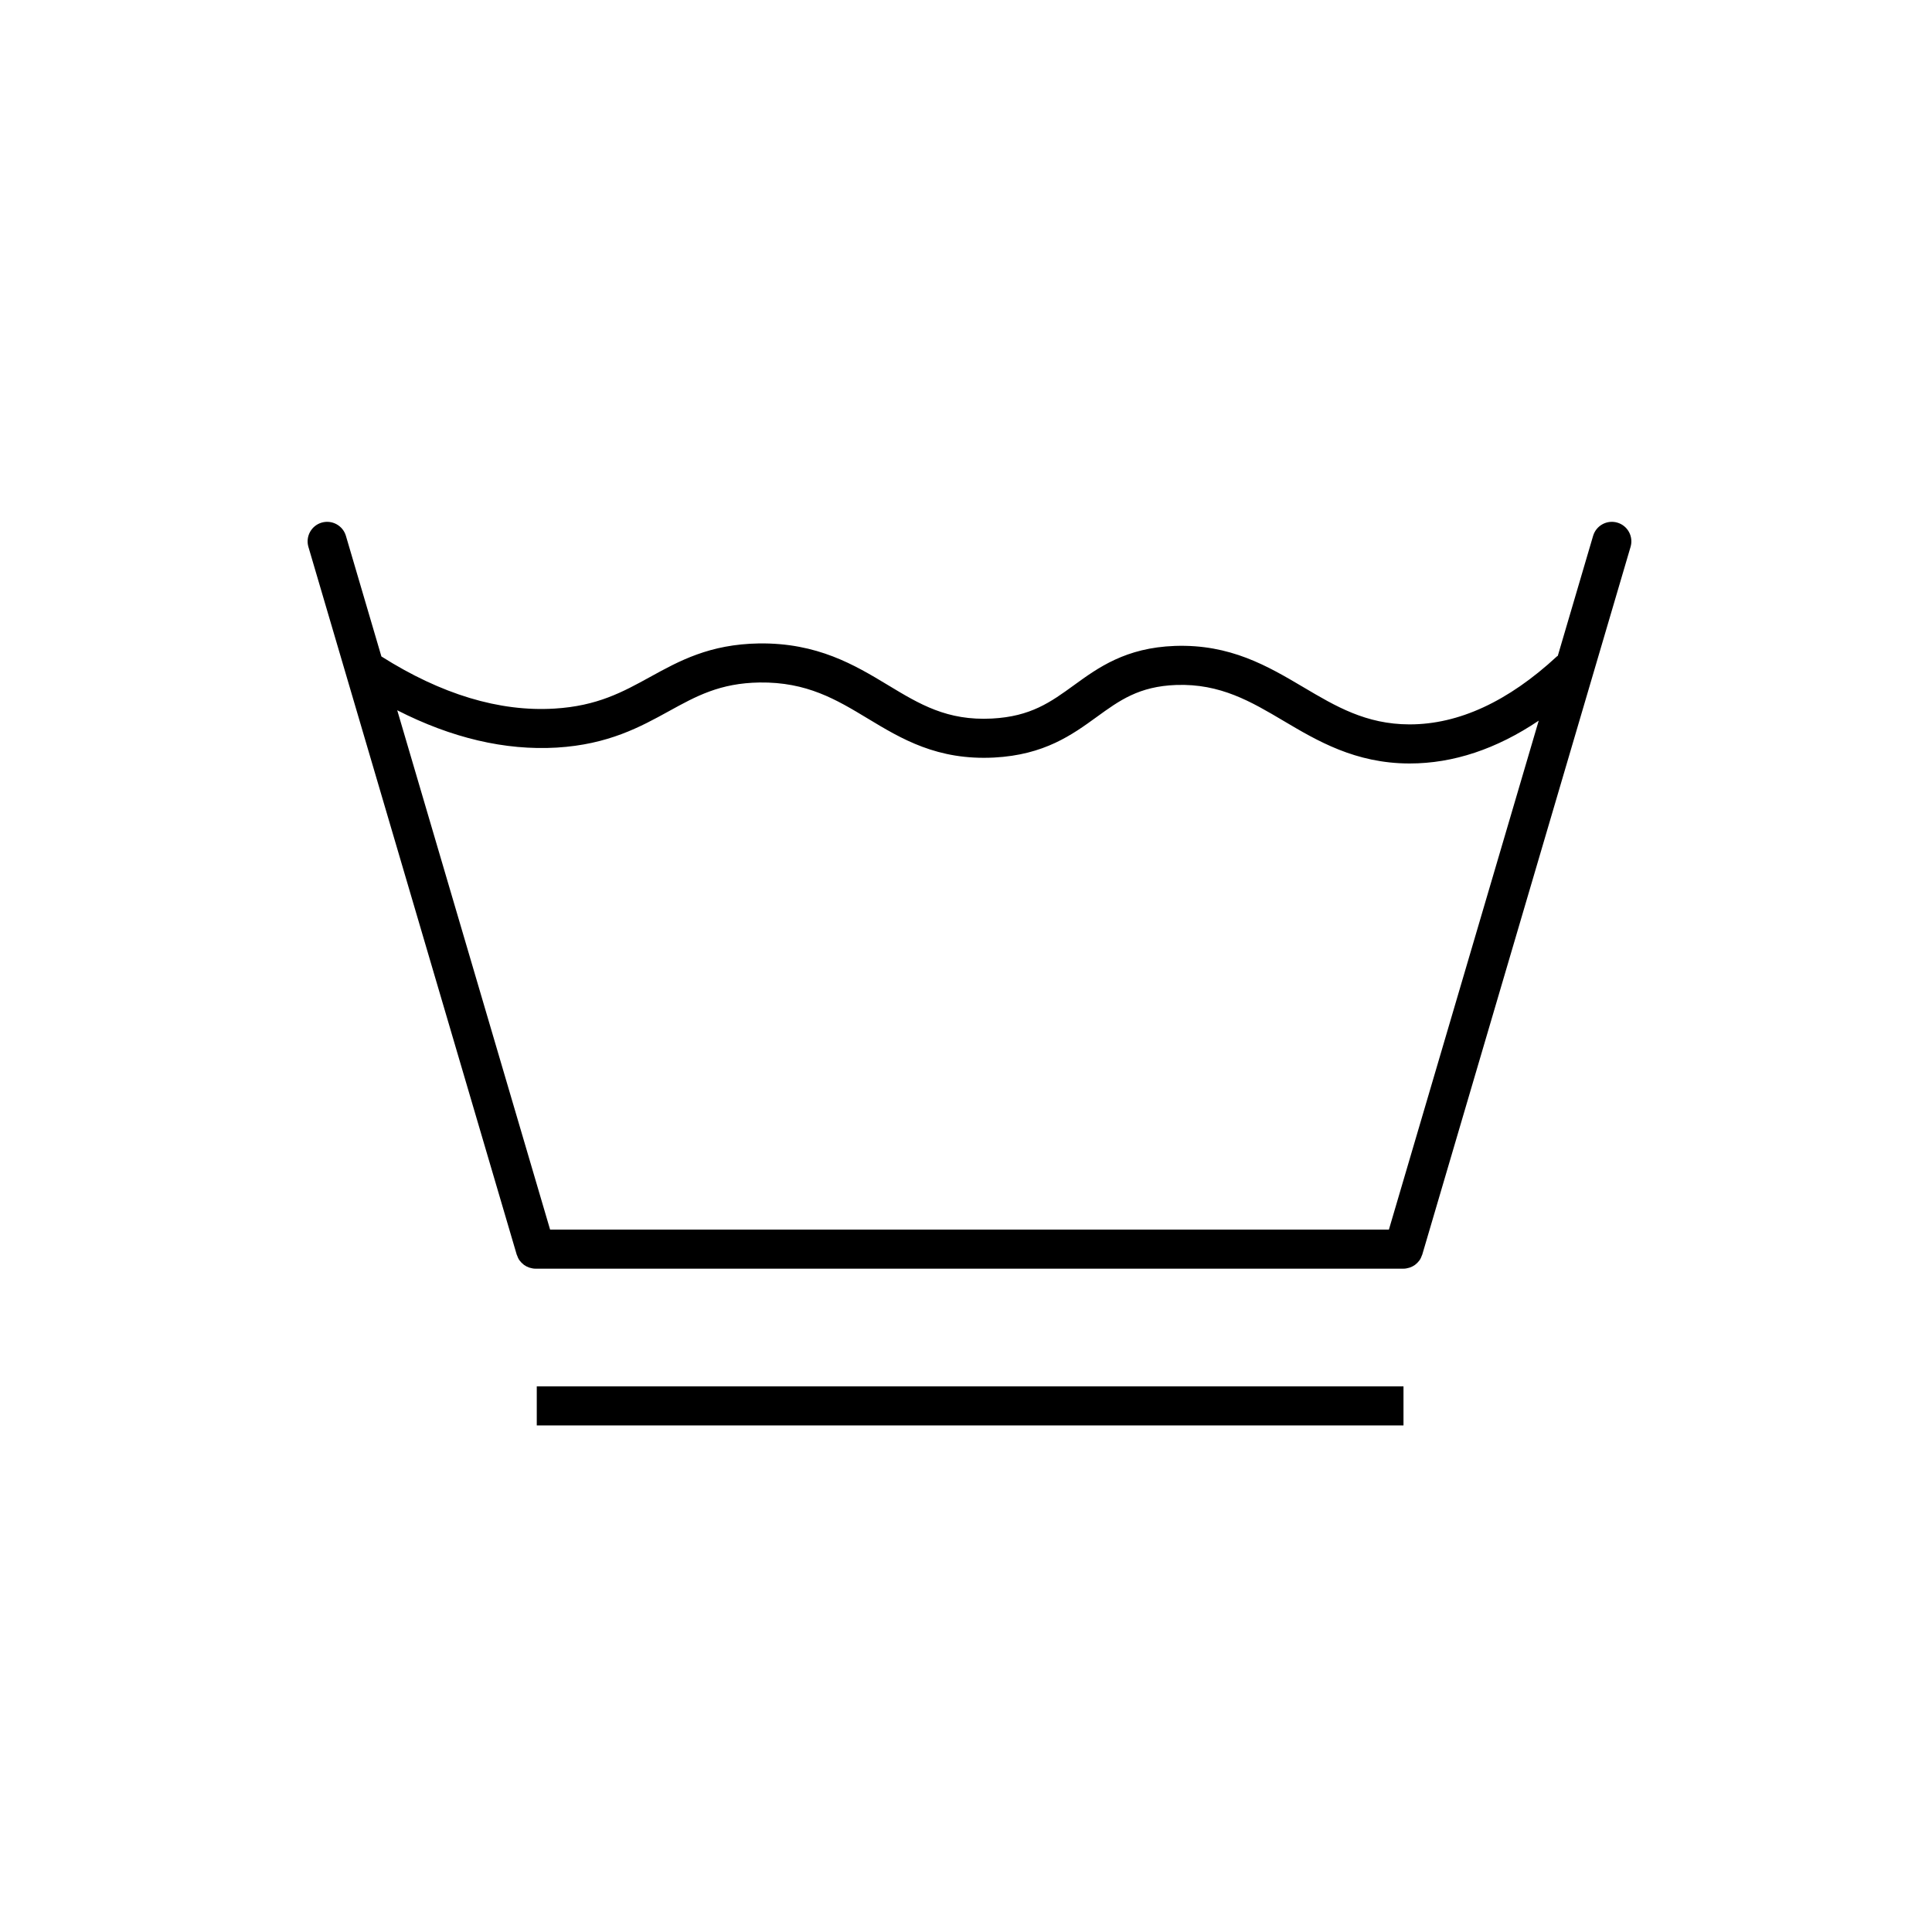 <?xml version="1.0" encoding="UTF-8"?>
<!-- Uploaded to: SVG Repo, www.svgrepo.com, Generator: SVG Repo Mixer Tools -->
<svg fill="#000000" width="800px" height="800px" version="1.1" viewBox="144 144 512 512" xmlns="http://www.w3.org/2000/svg">
 <g>
  <path d="m572.62 282.5c-2.742-0.801-5.621 0.762-6.43 3.508l-9.359 31.797c-0.066 0.055-0.152 0.07-0.215 0.133-12.918 11.965-26.043 18.031-39.031 18.031h-0.117c-11.461-0.031-19.492-4.785-27.996-9.82-9.551-5.652-19.445-11.48-34.129-10.973-13.027 0.469-20.324 5.758-26.762 10.434-6.121 4.438-11.402 8.273-21.684 8.812-11.887 0.629-19.18-3.789-27.633-8.898-8.734-5.273-18.637-11.211-34.133-11.008-13.094 0.211-21.113 4.629-28.879 8.902-7.184 3.953-13.965 7.691-25.336 8.367-14.59 0.883-30-3.793-45.84-13.816l-9.406-31.961c-0.805-2.742-3.688-4.309-6.43-3.508-2.742 0.805-4.312 3.684-3.508 6.43l55.207 187.57c0.016 0.051 0.051 0.09 0.07 0.141 0.156 0.48 0.367 0.938 0.648 1.344 0.035 0.051 0.082 0.09 0.117 0.141 0.273 0.363 0.59 0.684 0.945 0.961 0.059 0.051 0.117 0.102 0.176 0.145 0.383 0.277 0.812 0.488 1.266 0.656 0.09 0.031 0.18 0.055 0.273 0.086 0.469 0.141 0.953 0.238 1.465 0.238h0.004 230.04 0.004c0.508 0 0.992-0.098 1.461-0.238 0.098-0.023 0.18-0.051 0.277-0.086 0.453-0.16 0.875-0.379 1.258-0.648 0.066-0.047 0.121-0.105 0.188-0.152 0.352-0.277 0.664-0.594 0.934-0.945 0.039-0.055 0.09-0.102 0.125-0.156 0.281-0.402 0.484-0.852 0.645-1.328 0.02-0.055 0.055-0.098 0.074-0.152l55.207-187.57c0.816-2.746-0.754-5.629-3.492-6.434zm-60.547 187.36h-222.29l-40.512-137.63c14.379 7.336 28.562 10.691 42.258 9.891 13.703-0.82 22.207-5.508 29.715-9.637 7.262-4 13.527-7.453 24.047-7.617 12.543-0.168 20.344 4.523 28.617 9.516 9.082 5.488 18.516 11.141 33.527 10.375 13.34-0.699 20.711-6.051 27.223-10.77 6-4.352 11.18-8.113 21.055-8.465 11.699-0.406 19.84 4.418 28.484 9.539 8.887 5.262 18.957 11.227 33.246 11.266h0.145c11.551 0 23.004-3.828 34.188-11.348z"/>
  <path d="m286.25 511.4h229.69v10.352h-229.69z"/>
 </g>
</svg>